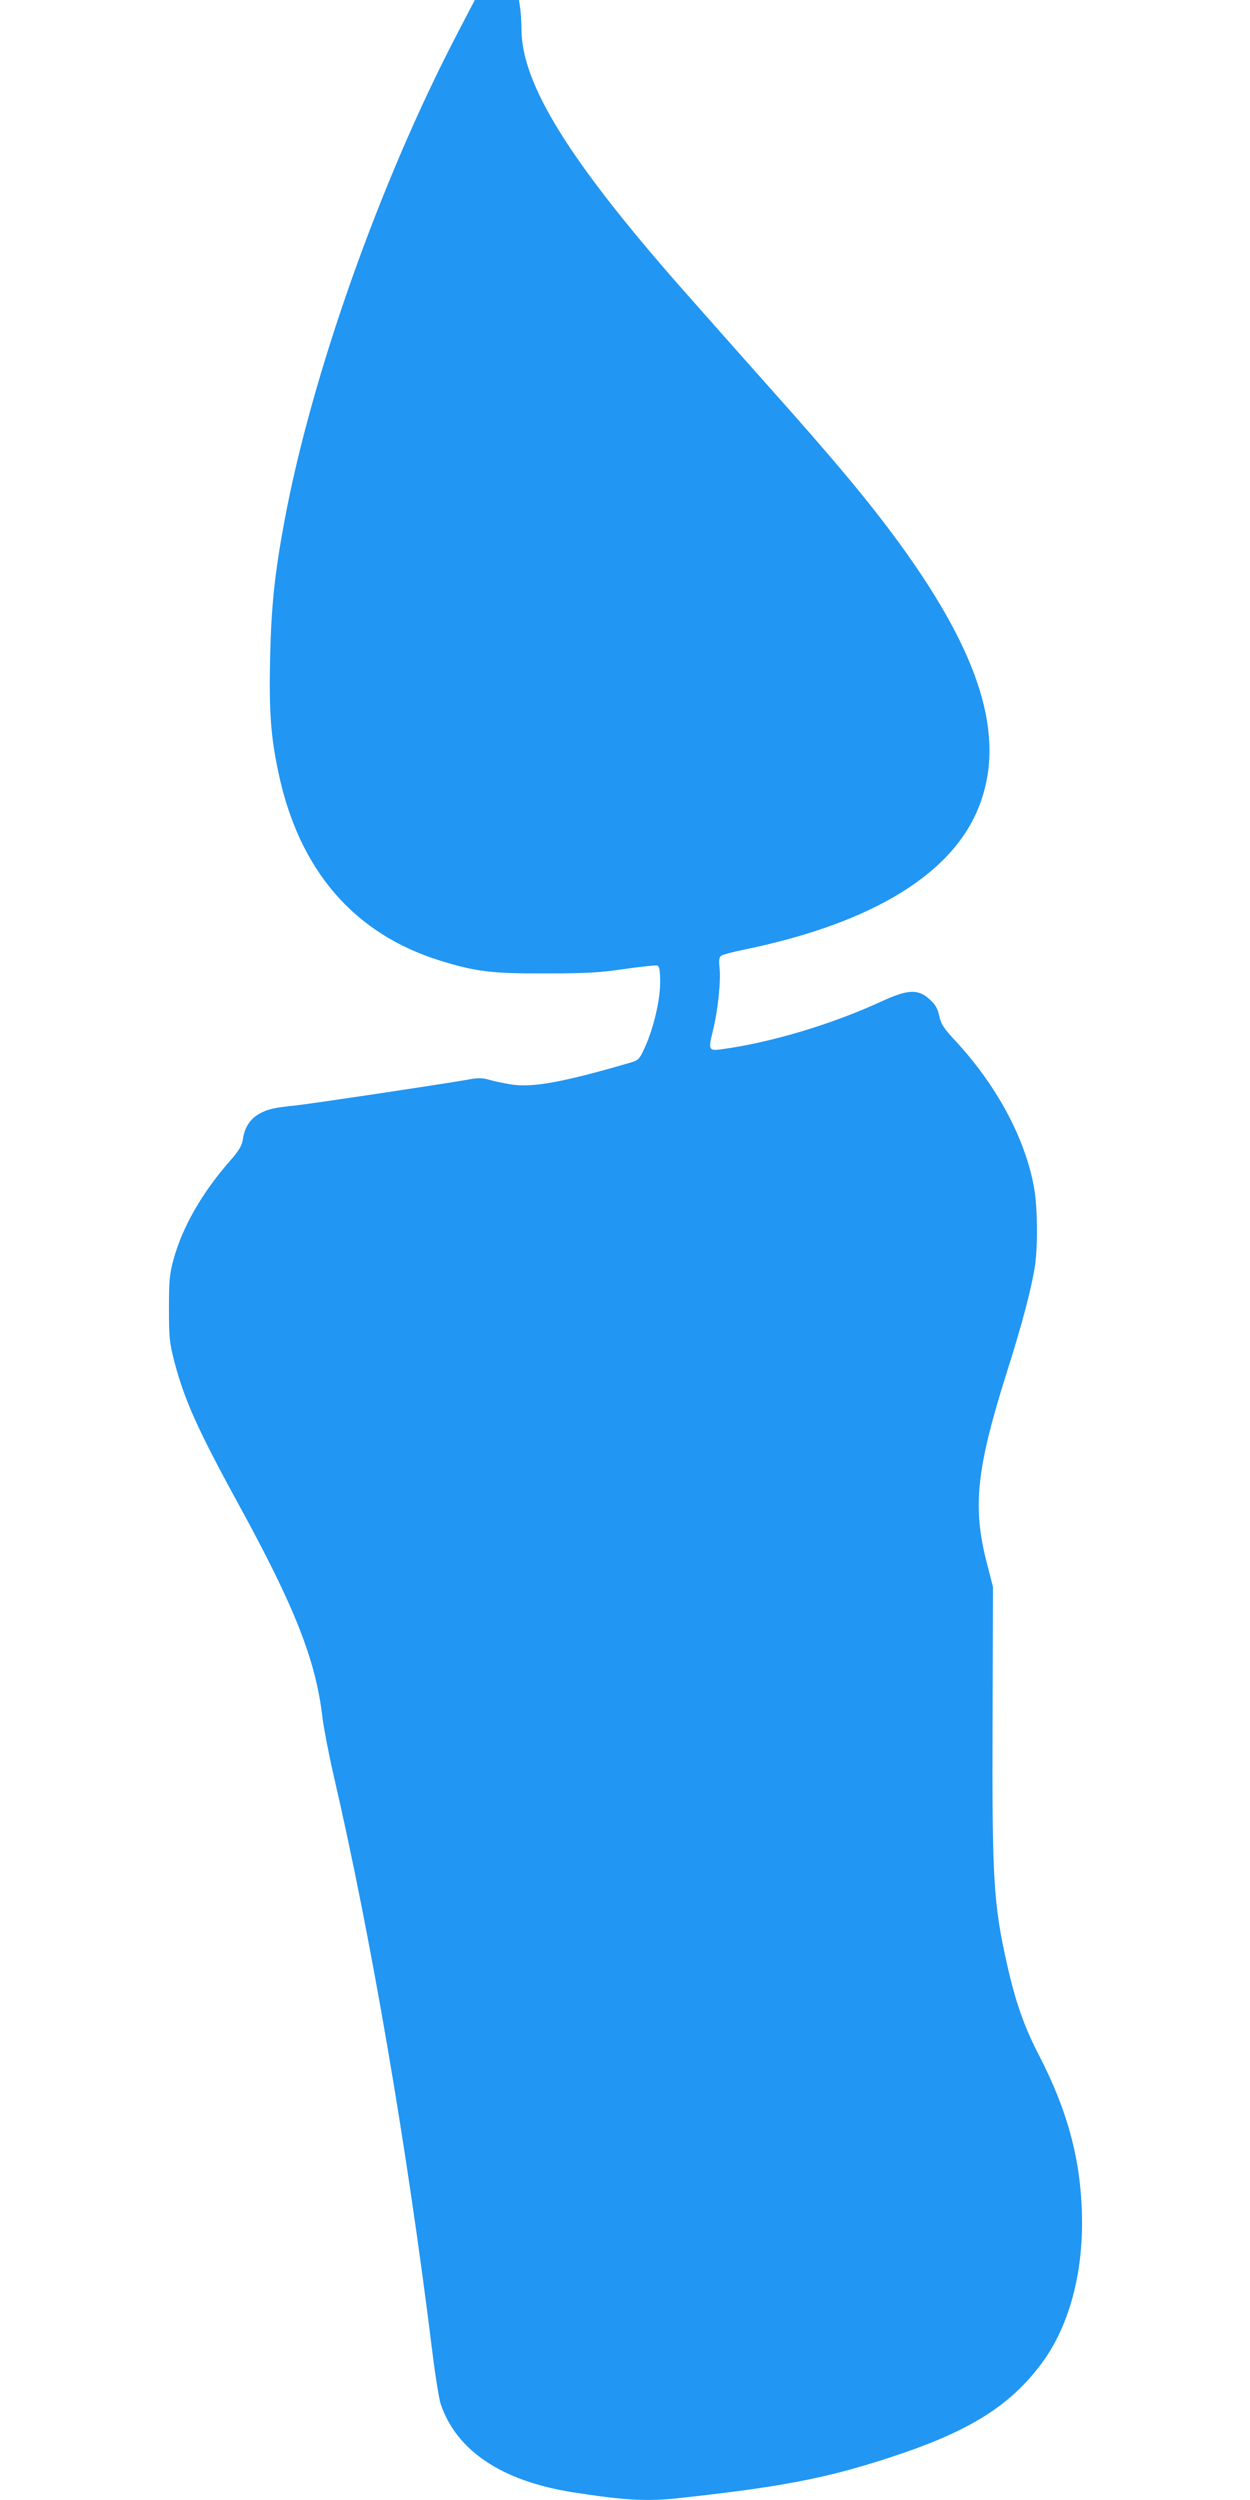 <?xml version="1.0" standalone="no"?>
<!DOCTYPE svg PUBLIC "-//W3C//DTD SVG 20010904//EN"
 "http://www.w3.org/TR/2001/REC-SVG-20010904/DTD/svg10.dtd">
<svg version="1.0" xmlns="http://www.w3.org/2000/svg"
 width="640pt" height="1280pt" viewBox="0 0 640 1280"
 preserveAspectRatio="xMidYMid meet">
<g transform="translate(0,1280) scale(0.1,-0.1)"
fill="#2196f3" stroke="none">
<path d="M2344 12633 c-396 -757 -751 -1758 -889 -2508 -49 -265 -66 -429 -72
-691 -6 -278 3 -404 43 -592 106 -499 387 -824 829 -961 182 -56 263 -66 540
-65 206 0 277 4 404 23 84 12 160 20 167 17 10 -4 14 -27 14 -84 0 -93 -33
-234 -78 -334 -30 -65 -31 -66 -86 -82 -333 -97 -491 -126 -601 -108 -38 6
-89 17 -112 24 -34 10 -57 10 -115 -1 -163 -28 -799 -123 -875 -131 -109 -11
-141 -18 -186 -43 -46 -26 -74 -68 -83 -127 -5 -35 -19 -59 -64 -111 -144
-163 -247 -342 -292 -509 -20 -73 -23 -109 -23 -250 0 -149 3 -176 28 -273 52
-197 119 -346 330 -732 288 -526 394 -796 428 -1089 7 -56 32 -186 56 -291
193 -832 379 -1920 508 -2968 14 -114 33 -229 41 -255 81 -239 311 -394 674
-452 268 -42 383 -49 558 -29 512 56 742 100 1066 206 403 131 615 262 778
481 134 180 208 435 208 719 0 303 -68 566 -222 863 -74 143 -119 271 -162
463 -69 306 -77 435 -74 1242 l2 690 -32 125 c-74 288 -53 482 108 990 76 240
123 421 140 535 14 104 12 291 -5 391 -45 254 -191 527 -408 760 -55 59 -69
81 -78 122 -8 39 -20 59 -50 86 -58 53 -110 51 -243 -10 -260 -120 -572 -213
-827 -247 -59 -8 -63 0 -40 91 26 101 43 262 35 328 -4 36 -2 53 8 60 7 6 63
21 123 33 657 136 1070 391 1201 741 132 350 5 764 -405 1330 -161 221 -334
429 -696 834 -132 148 -327 369 -434 490 -570 649 -811 1039 -811 1317 0 31
-3 77 -6 103 l-7 46 -113 0 -113 0 -87 -167z"/>
</g>
</svg>
